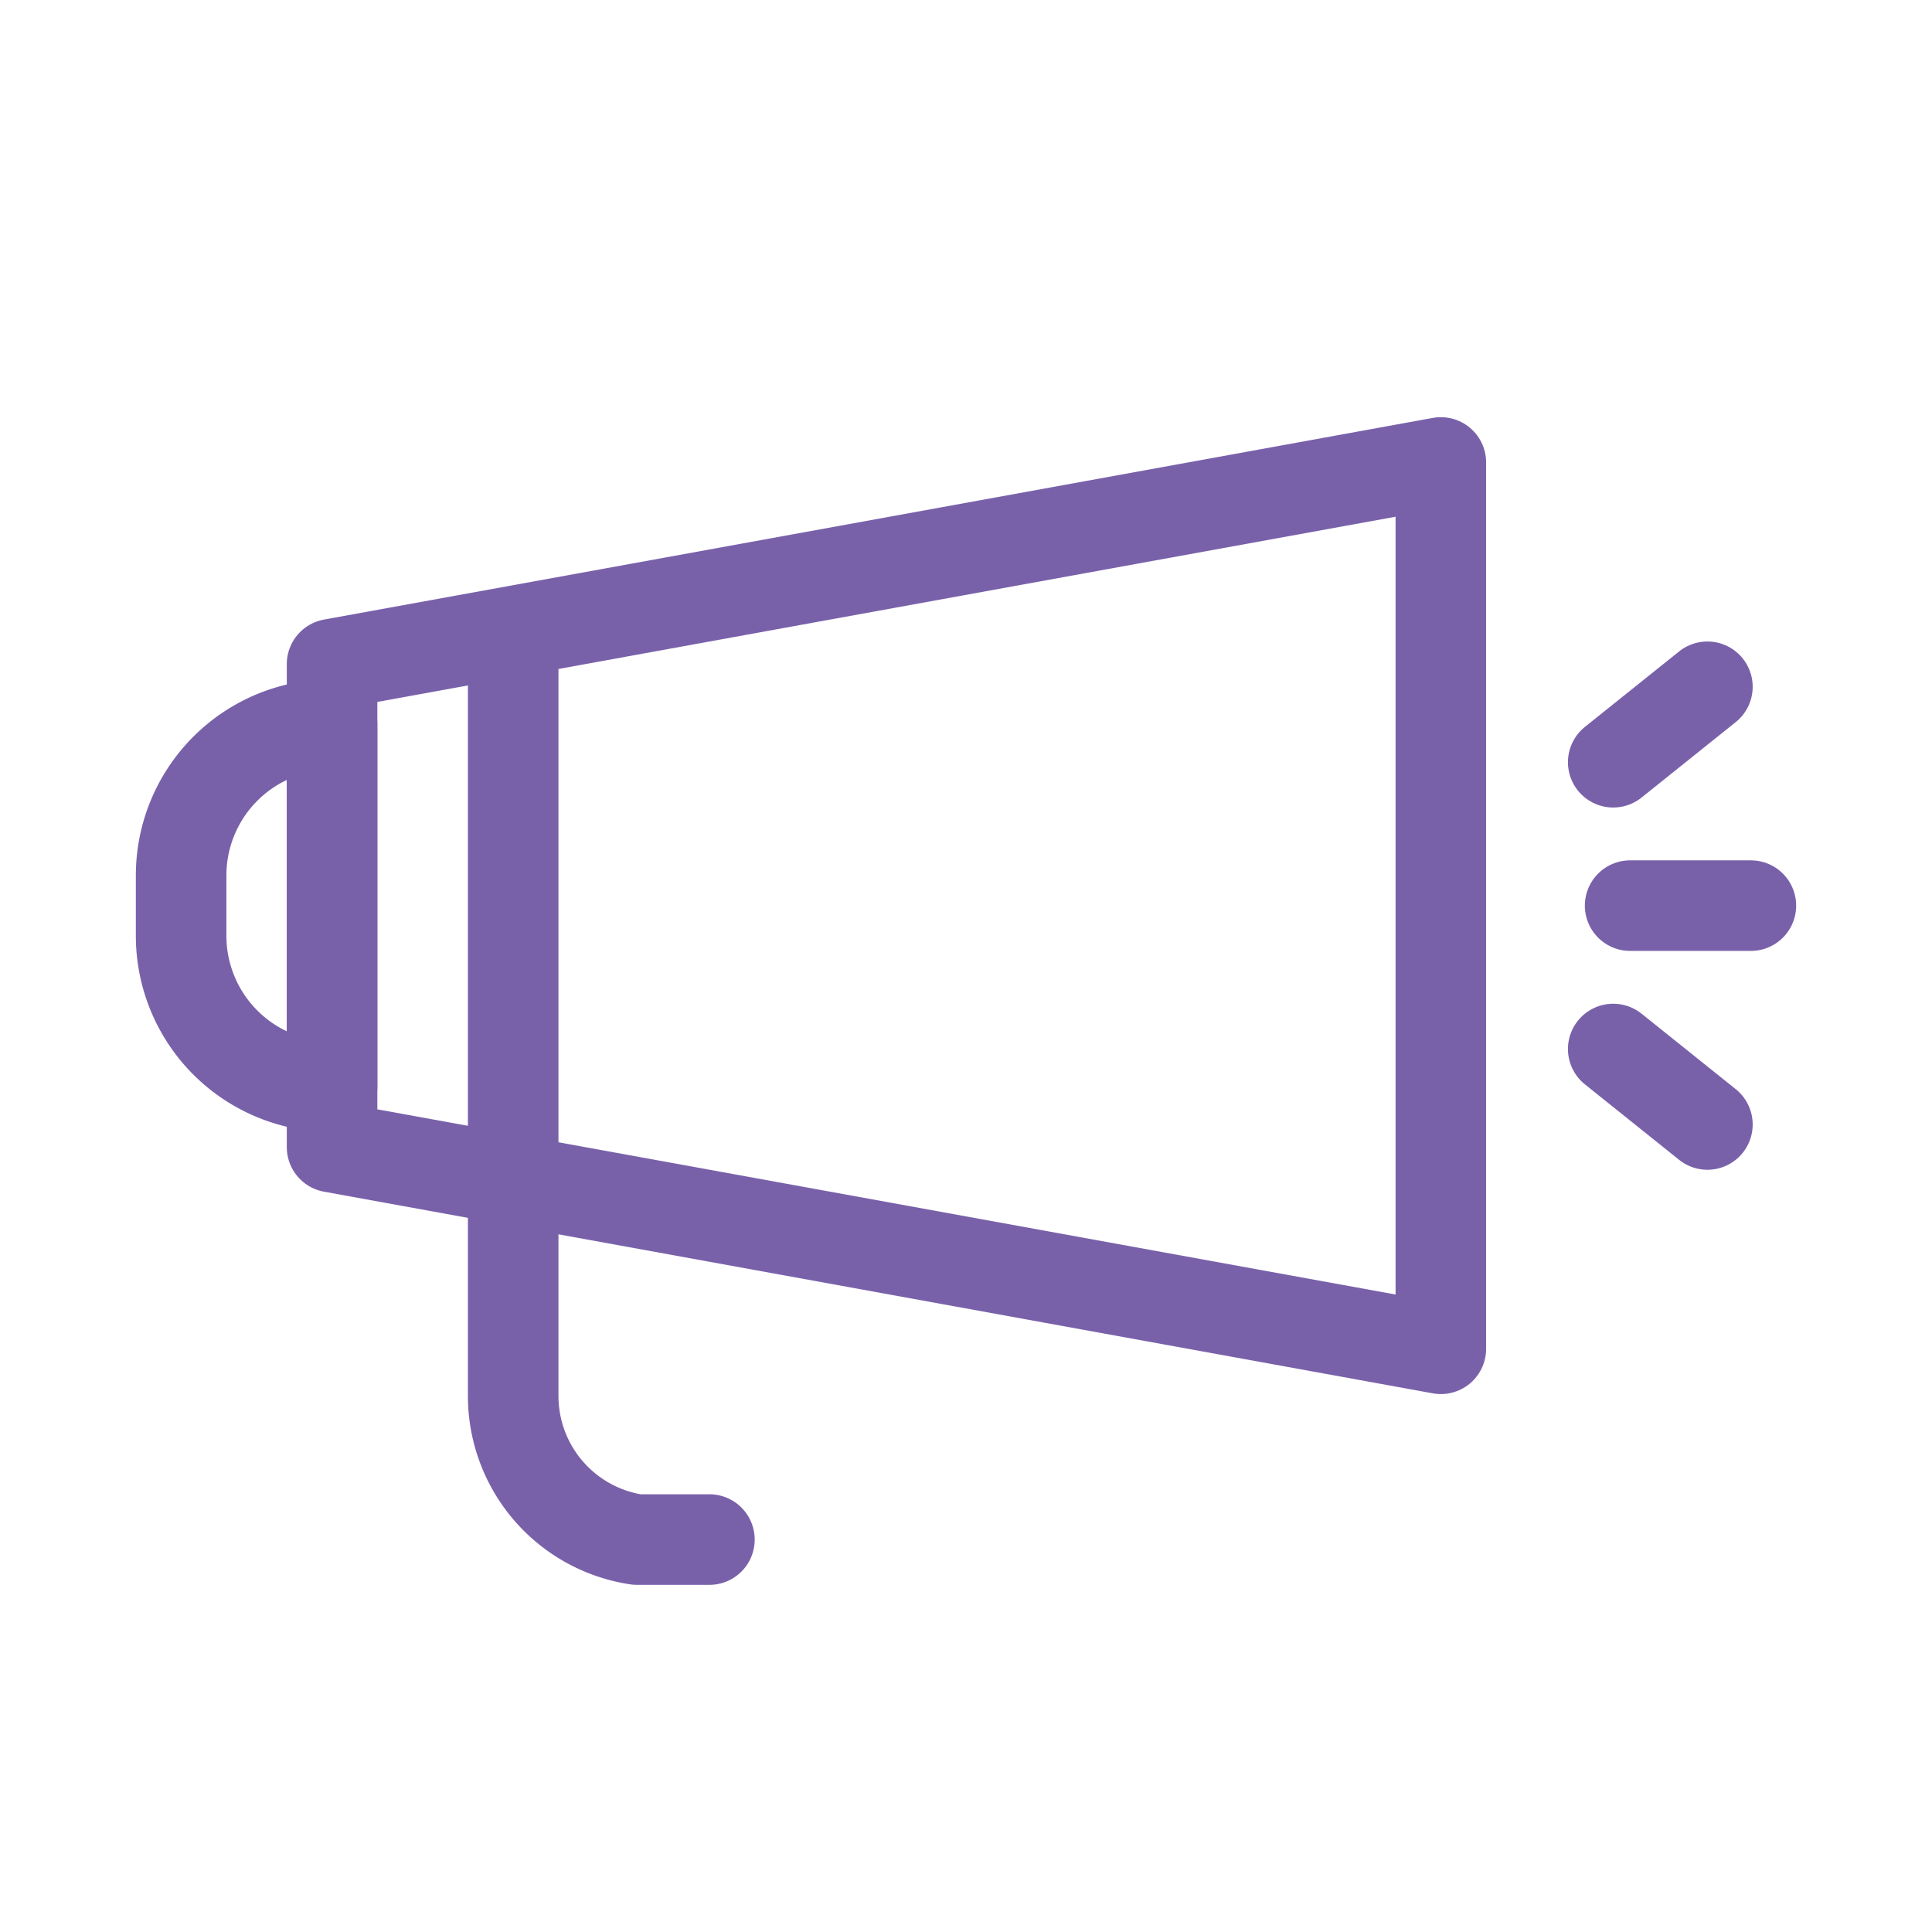 <?xml version="1.0" ?><svg data-name="Layer 1" id="Layer_1" viewBox="0 0 64 64" xmlns="http://www.w3.org/2000/svg"><defs><style>.cls-1{fill:none;stroke:#7961AA;stroke-linecap:round;stroke-linejoin:round;stroke-width:3px;}</style></defs><title/><polygon class="cls-1" points="47.73 44.68 11 38 11 22 47.73 15.32 47.73 44.68"/><path class="cls-1" d="M17,21V46.25A4.81,4.81,0,0,0,21.1,51h2.4"/><path class="cls-1" d="M11,24h0a0,0,0,0,1,0,0V36a0,0,0,0,1,0,0h0a5,5,0,0,1-5-5V29A5,5,0,0,1,11,24Z"/><line class="cls-1" x1="54" x2="58" y1="30" y2="30"/><line class="cls-1" x1="53.44" x2="56.56" y1="25.25" y2="22.75"/><line class="cls-1" x1="56.56" x2="53.44" y1="37.25" y2="34.75"/></svg>